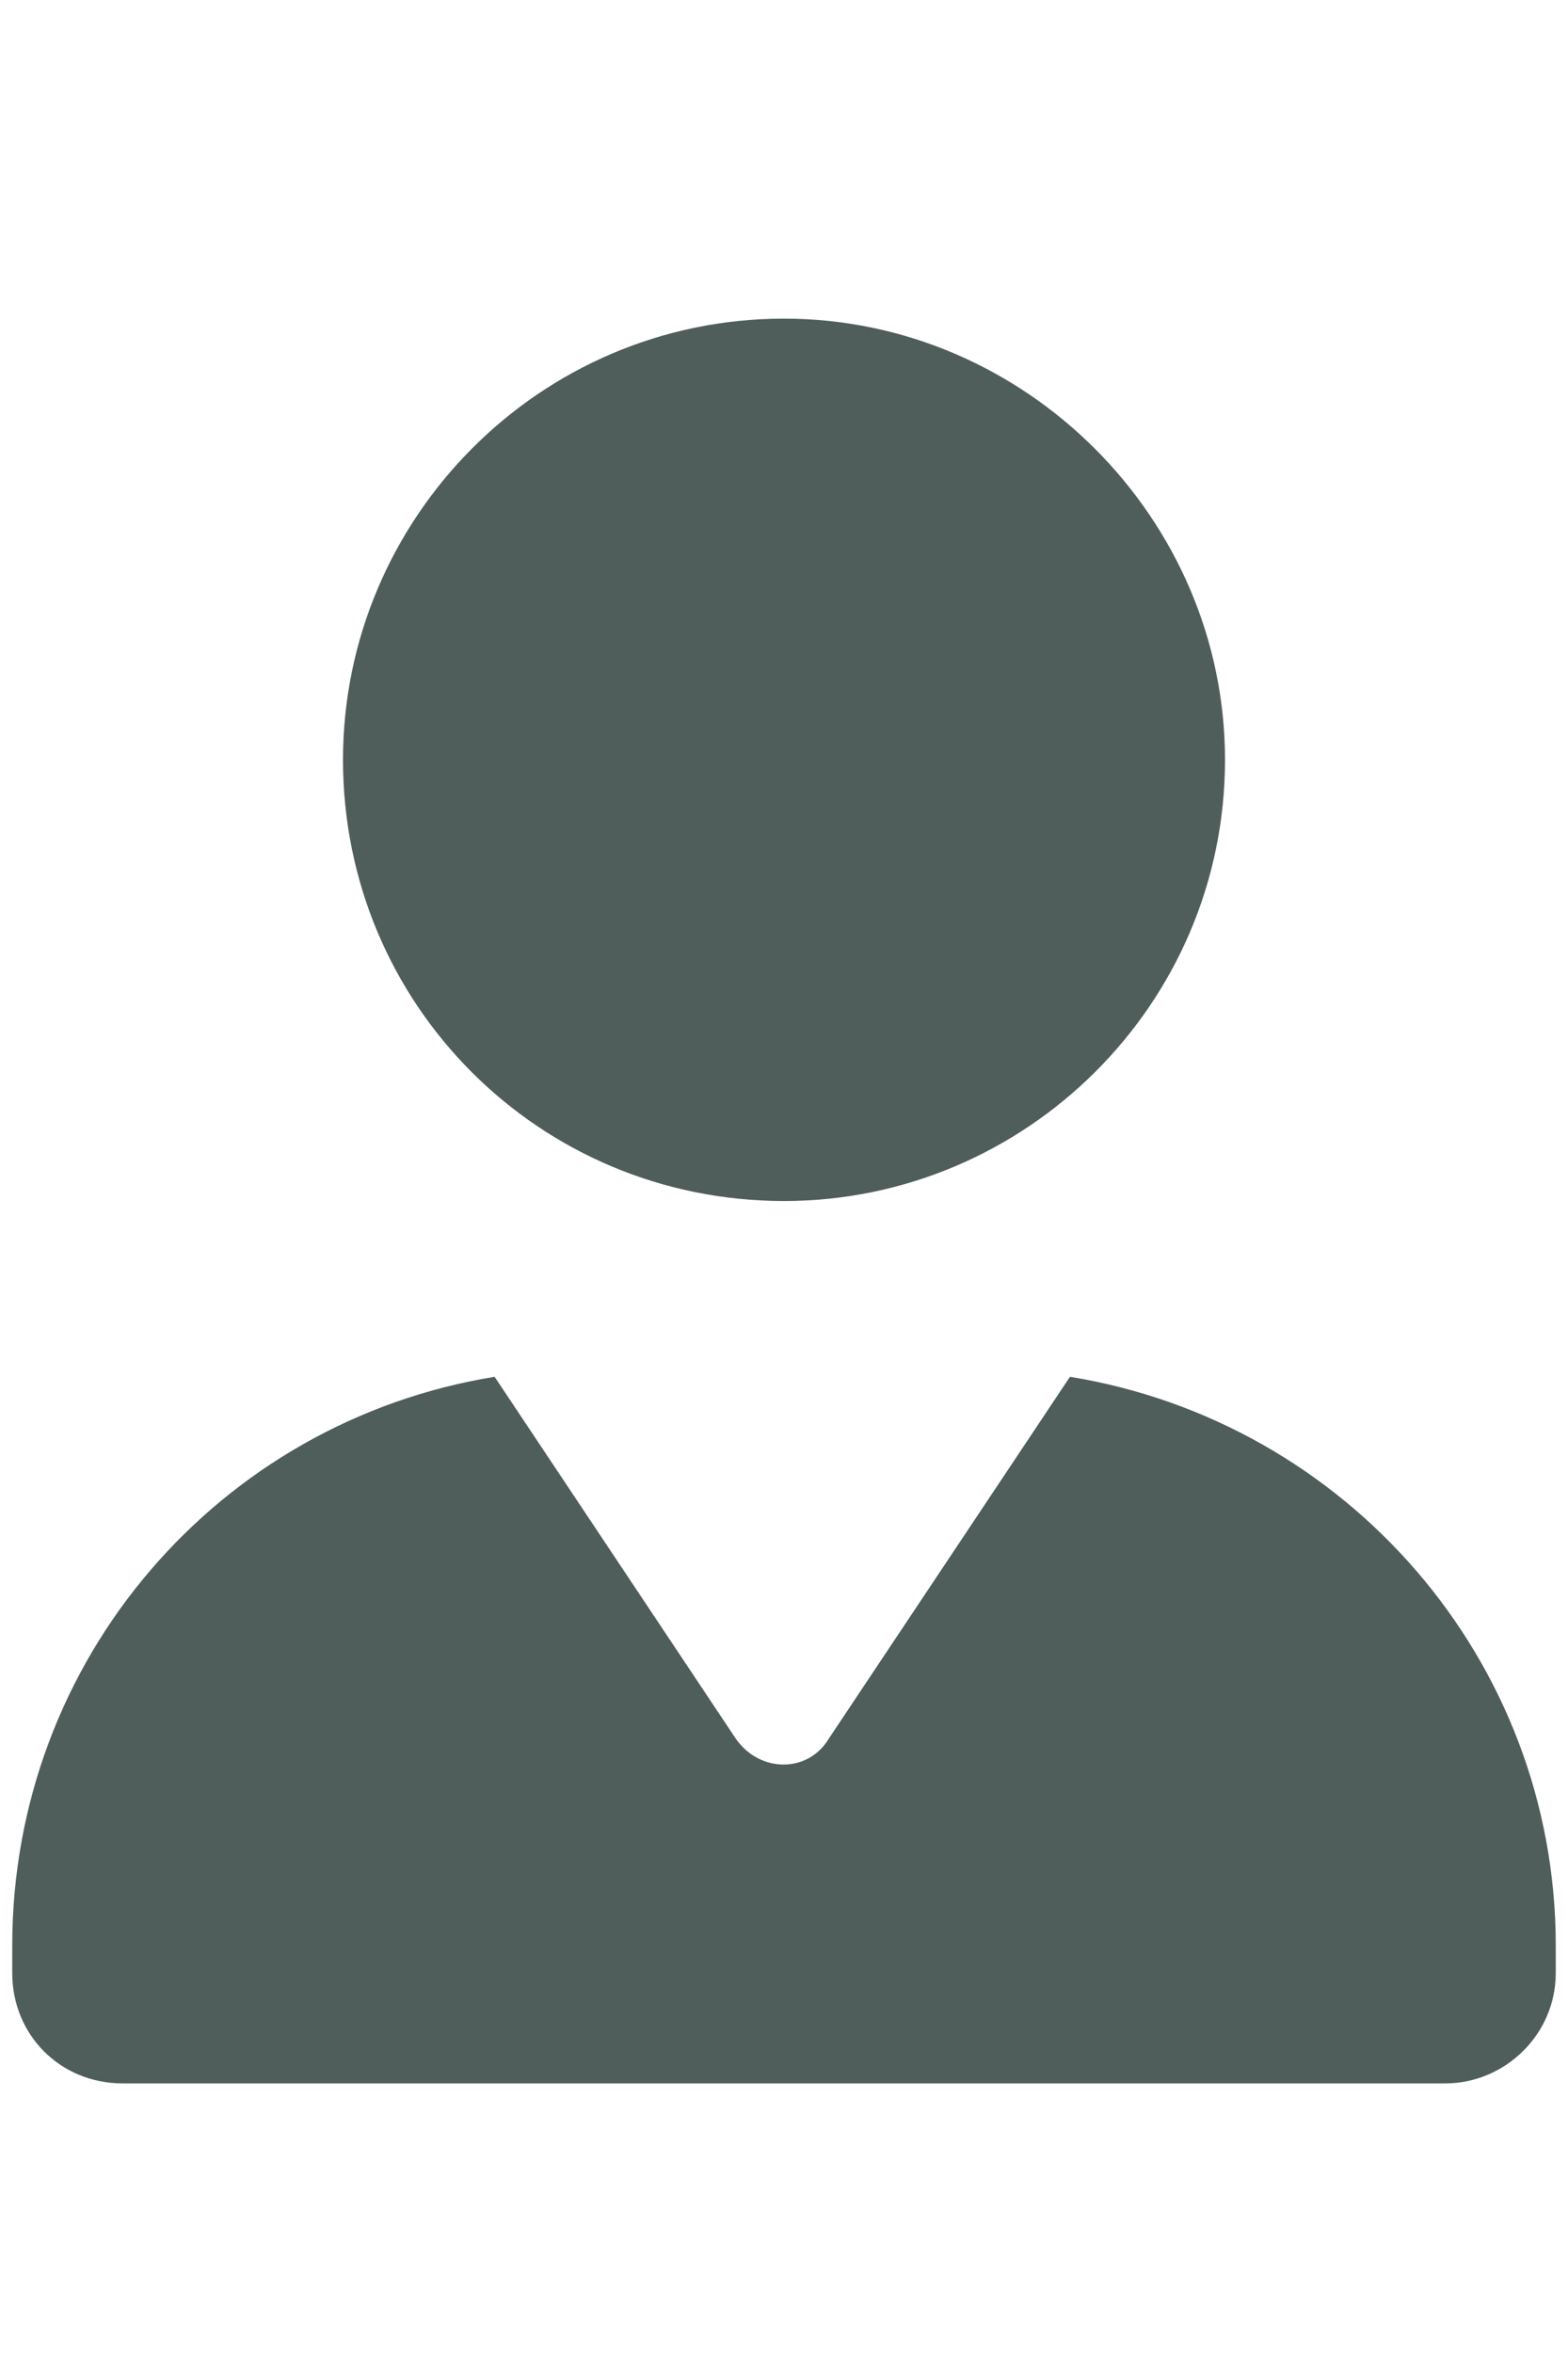 <?xml version="1.0" encoding="UTF-8"?> <svg xmlns="http://www.w3.org/2000/svg" width="16" height="24" viewBox="0 0 16 24" fill="none"><path d="M8 3.25C5.504 3.25 3.5 5.289 3.5 7.75C3.5 10.246 5.504 12.25 8 12.25C10.461 12.25 12.5 10.246 12.5 7.75C12.5 5.289 10.461 3.25 8 3.25ZM7.508 17.734L5.047 14.043C2.234 14.5 0.125 16.926 0.125 19.844V20.125C0.125 20.758 0.617 21.25 1.25 21.25H14.75C15.348 21.25 15.875 20.758 15.875 20.125V19.844C15.875 16.926 13.73 14.5 10.918 14.043L8.457 17.734C8.246 18.086 7.754 18.086 7.508 17.734Z" fill="#4F5D5B"></path></svg> 